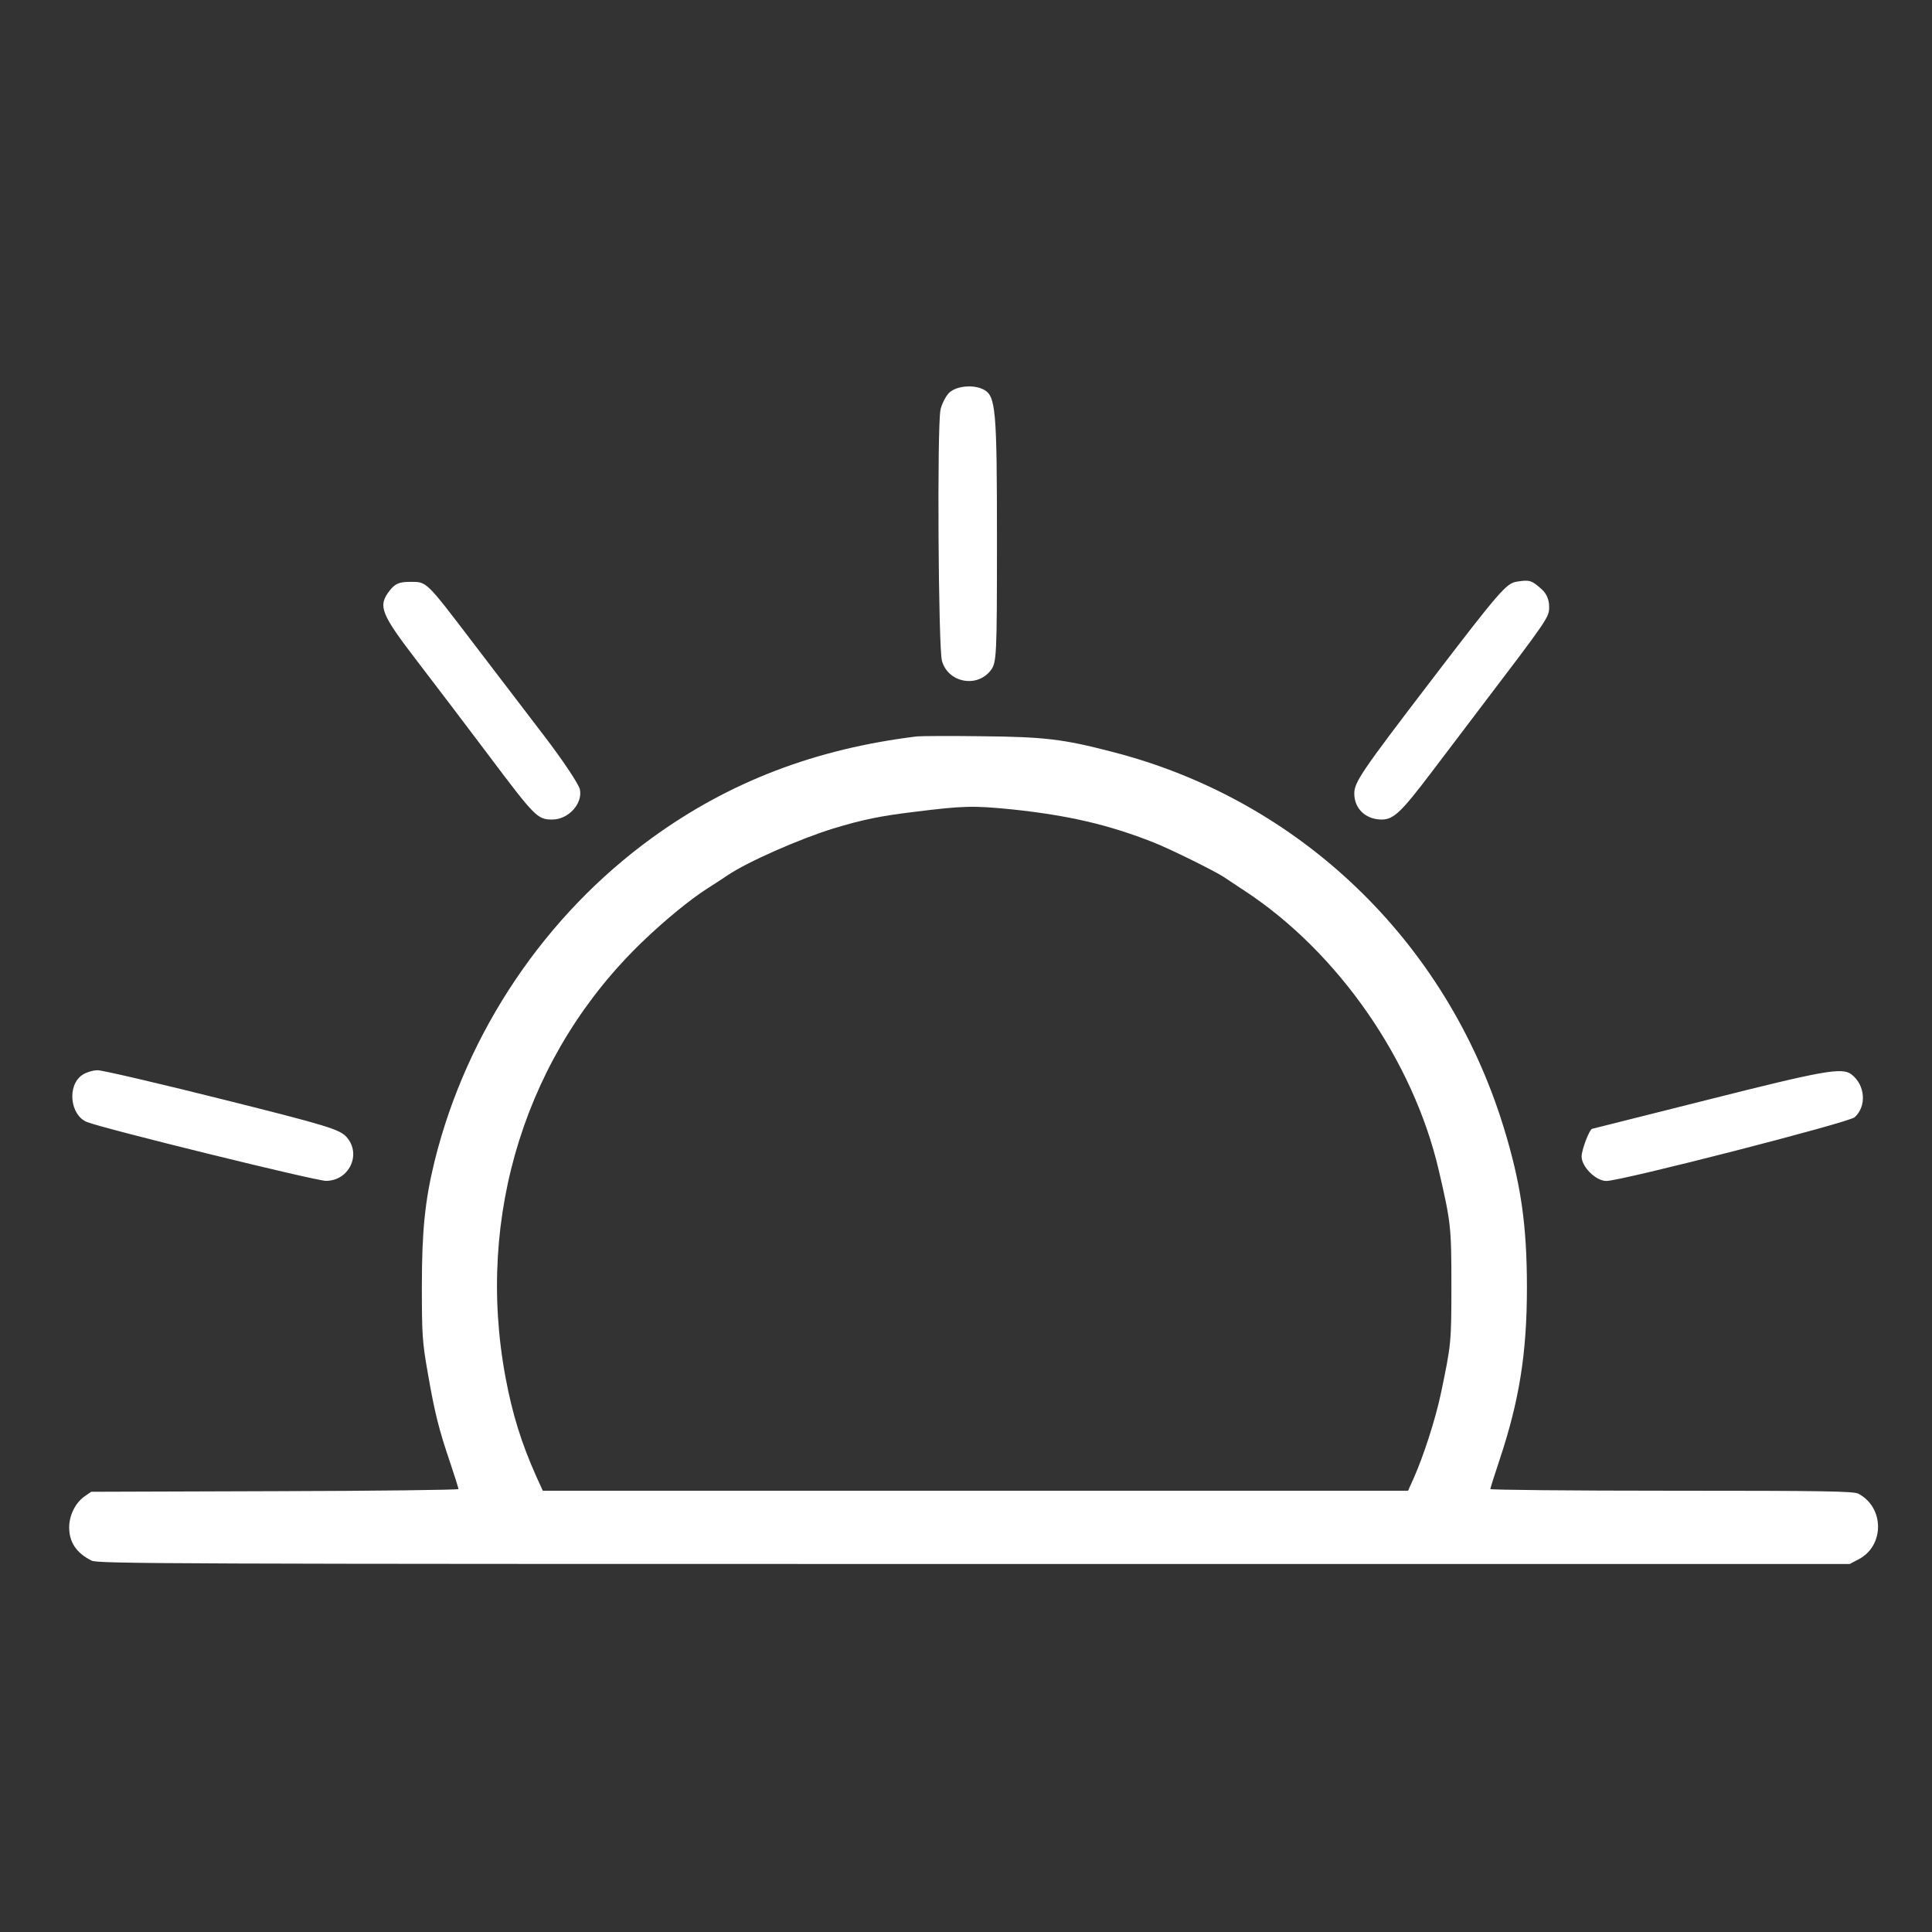 <svg xmlns="http://www.w3.org/2000/svg" width="42" height="42" viewBox="0 0 42 42" fill="none"><rect x="0" y="0" width="42" height="42" fill="#333333" stroke="none"/><path fill-rule="evenodd" clip-rule="evenodd" d="M20.625 8.548C20.55 8.629 20.469 8.792 20.445 8.911C20.37 9.288 20.398 14.08 20.477 14.365C20.607 14.837 21.232 14.962 21.534 14.578C21.667 14.407 21.673 14.284 21.673 11.694C21.673 8.907 21.647 8.61 21.388 8.471C21.163 8.35 20.772 8.39 20.625 8.548ZM32.972 12.645C32.745 12.681 32.594 12.856 31.083 14.832C29.598 16.774 29.441 17.005 29.441 17.251C29.441 17.579 29.69 17.816 30.036 17.816C30.297 17.816 30.461 17.659 31.142 16.759C31.391 16.43 31.802 15.889 32.055 15.555C33.684 13.413 33.677 13.423 33.677 13.188C33.677 13.038 33.621 12.906 33.518 12.813C33.298 12.614 33.252 12.6 32.972 12.645ZM8.474 12.835C8.209 13.174 8.271 13.333 9.082 14.39C9.497 14.931 10.184 15.836 10.608 16.4C11.634 17.766 11.684 17.816 12.007 17.816C12.354 17.816 12.669 17.474 12.607 17.163C12.585 17.052 12.233 16.524 11.825 15.991C11.416 15.457 10.73 14.558 10.299 13.994C9.252 12.62 9.281 12.649 8.921 12.649C8.681 12.649 8.592 12.686 8.474 12.835ZM1.783 23.372C1.455 23.603 1.523 24.243 1.891 24.392C2.24 24.533 6.87 25.673 7.088 25.671C7.589 25.668 7.861 25.098 7.541 24.726C7.392 24.552 7.121 24.47 4.843 23.9C3.451 23.551 2.227 23.266 2.123 23.266C2.019 23.266 1.866 23.314 1.783 23.372ZM37.137 23.905C35.758 24.253 34.623 24.538 34.614 24.539C34.555 24.544 34.383 24.992 34.383 25.142C34.383 25.367 34.693 25.673 34.922 25.673C35.246 25.673 40.191 24.404 40.319 24.288C40.584 24.047 40.55 23.588 40.25 23.357C40.046 23.2 39.666 23.267 37.137 23.905Z" fill="white"></path><path d="M19.931 16.009C17.734 16.278 15.868 16.988 14.185 18.207C11.855 19.891 10.144 22.43 9.448 25.241C9.239 26.092 9.171 26.761 9.171 27.949C9.171 29.013 9.18 29.168 9.298 29.837C9.448 30.706 9.539 31.07 9.785 31.793C9.885 32.089 9.967 32.353 9.967 32.371C9.967 32.389 8.17 32.412 5.976 32.417L1.982 32.43L1.831 32.535C1.636 32.676 1.504 32.944 1.504 33.204C1.504 33.527 1.659 33.759 1.991 33.927C2.123 33.995 3.729 34 21.173 34H40.21L40.41 33.895C40.97 33.6 40.966 32.767 40.397 32.471C40.292 32.417 39.628 32.407 36.334 32.407C34.168 32.407 32.398 32.389 32.398 32.371C32.398 32.353 32.489 32.066 32.598 31.739C33.026 30.456 33.194 29.423 33.194 27.994C33.194 26.62 33.062 25.719 32.685 24.495C31.438 20.45 28.244 17.388 24.185 16.346C23.102 16.064 22.707 16.019 21.319 16.005C20.645 15.996 20.018 16 19.931 16.009ZM22.015 17.597C23.216 17.725 24.094 17.925 25.073 18.312C25.432 18.453 26.41 18.935 26.615 19.072C26.679 19.117 26.888 19.254 27.075 19.377C29.099 20.714 30.724 23.057 31.279 25.446C31.543 26.584 31.552 26.675 31.552 27.949C31.552 29.191 31.547 29.223 31.324 30.292C31.206 30.851 30.942 31.67 30.728 32.144L30.61 32.407H21.205H11.8L11.659 32.098C11.336 31.375 11.141 30.751 10.991 29.951C10.331 26.424 11.441 22.894 13.975 20.464C14.458 20 15.008 19.549 15.381 19.313C15.518 19.226 15.713 19.099 15.813 19.031C16.241 18.739 17.379 18.239 18.111 18.012C18.744 17.82 19.135 17.738 19.886 17.648C20.955 17.515 21.155 17.511 22.015 17.597Z" fill="white"></path></svg>